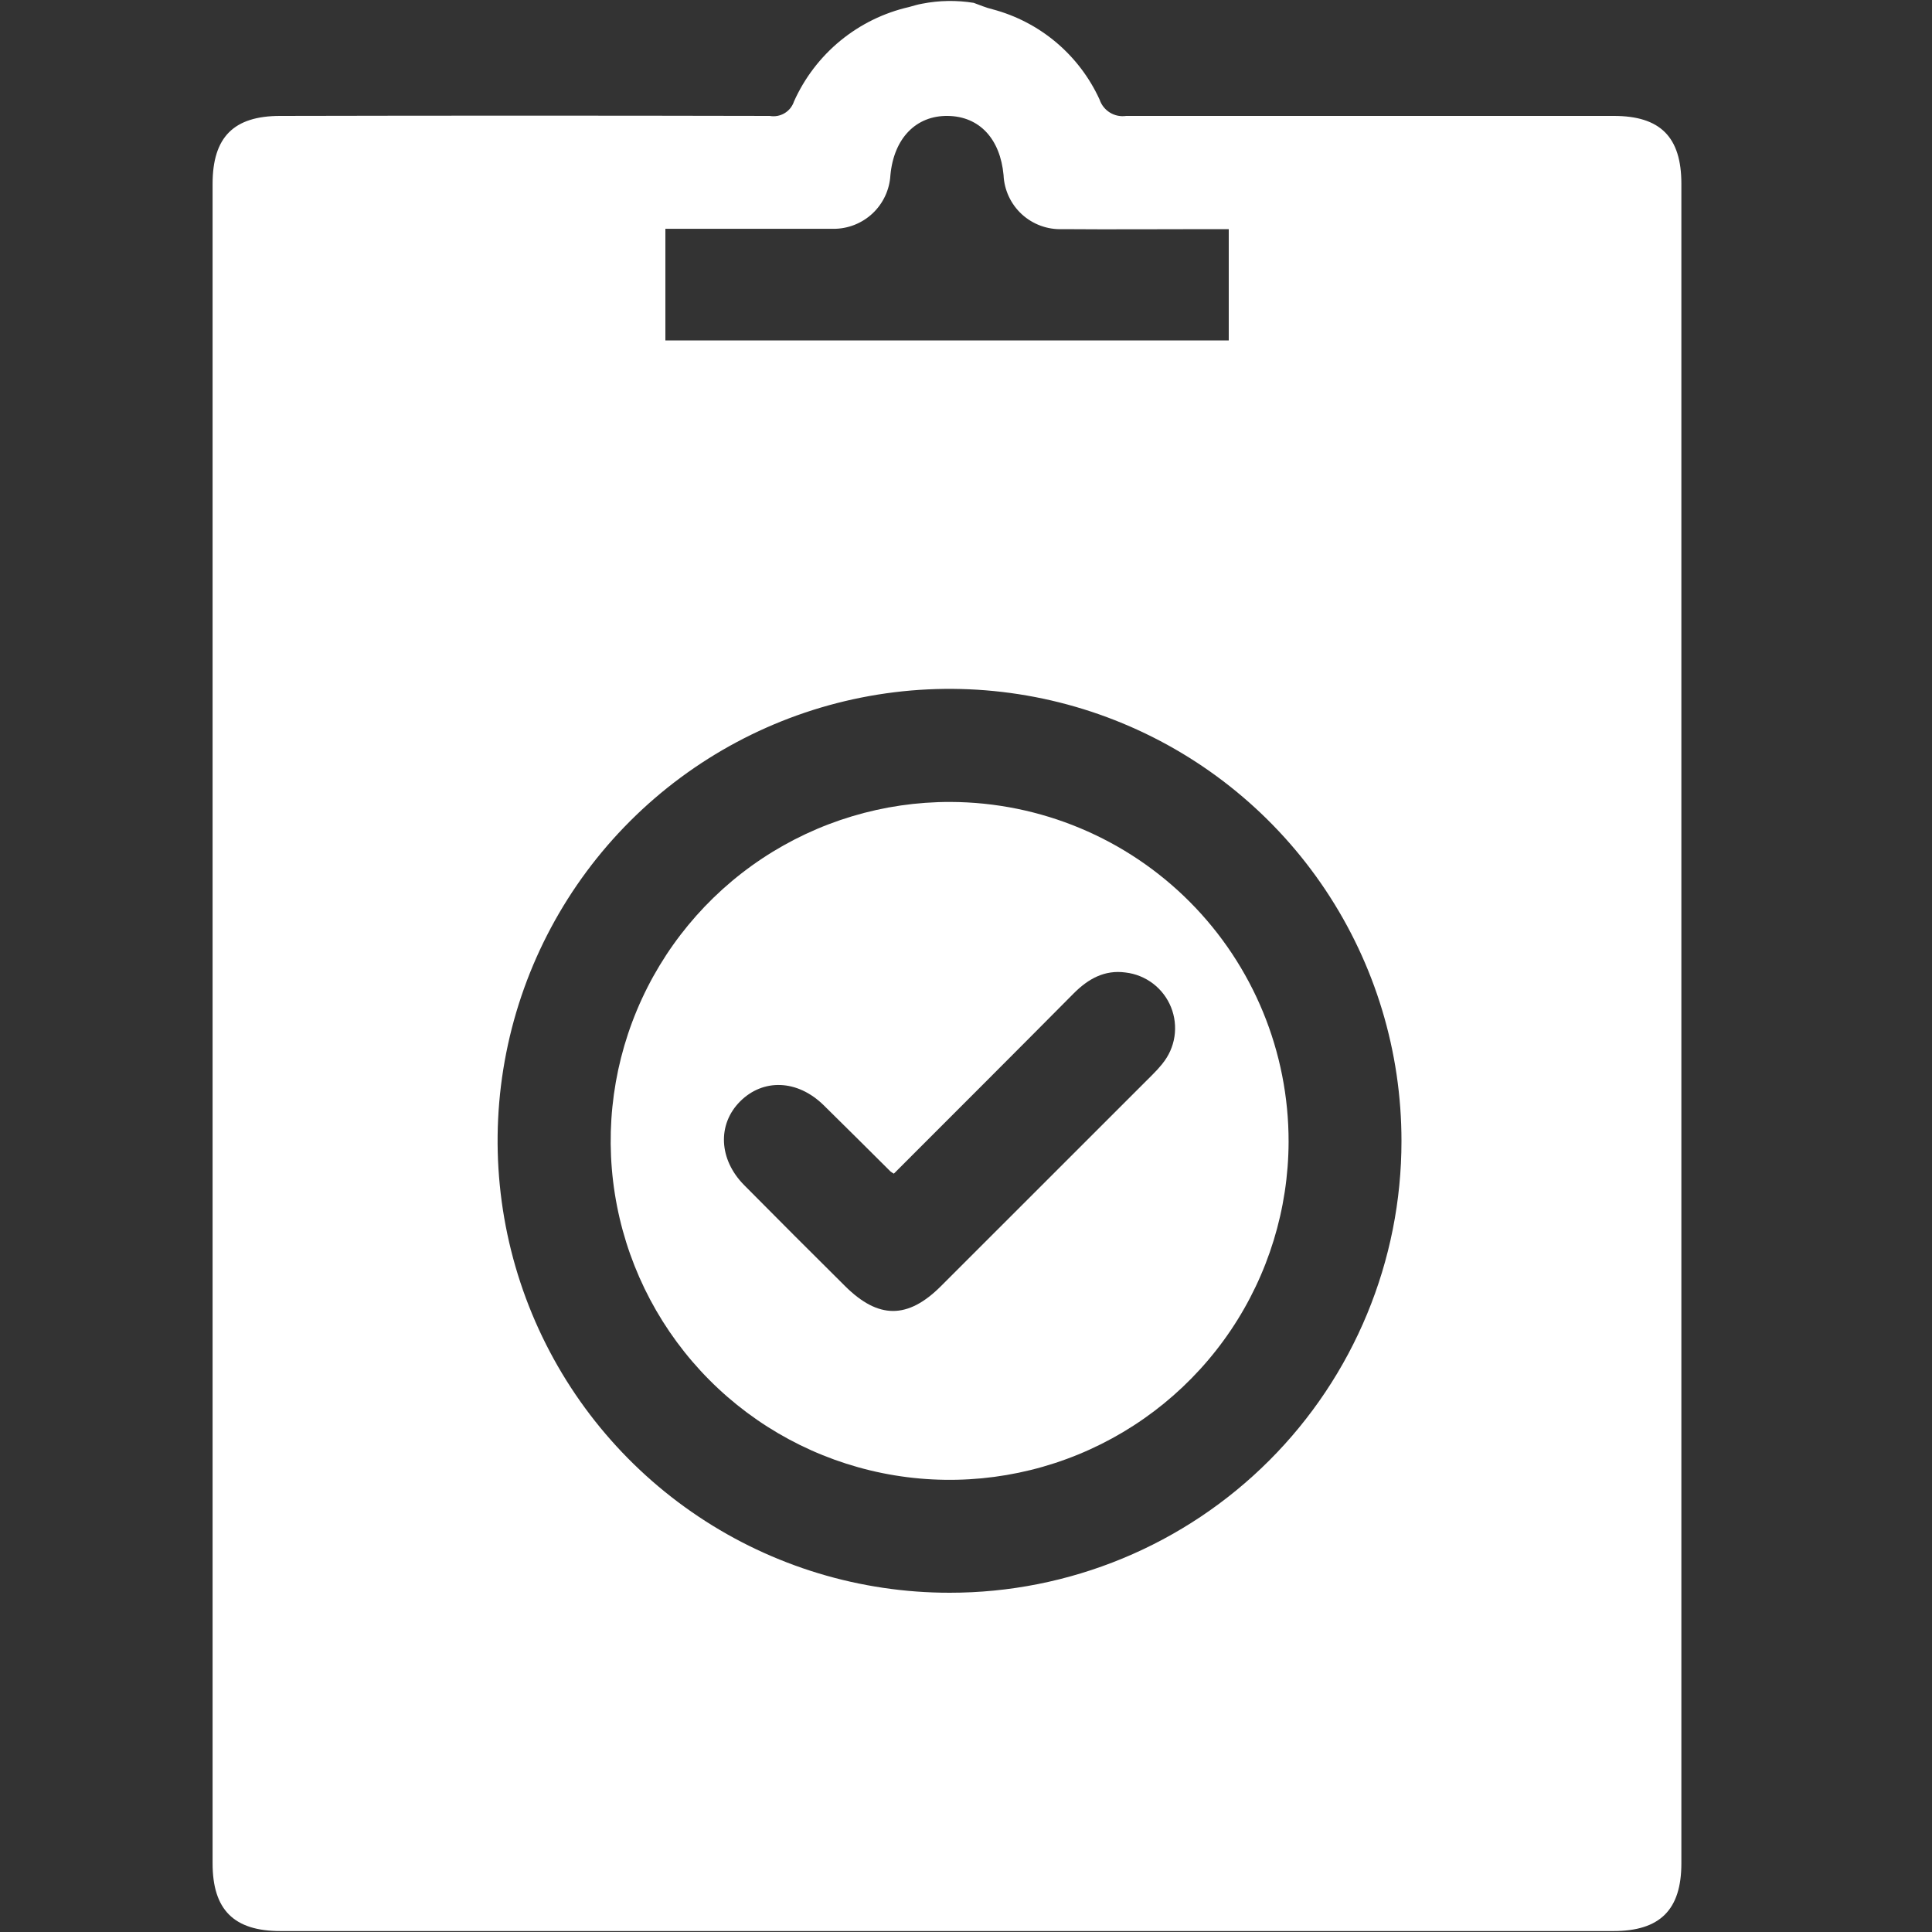<svg width="80" height="80" viewBox="0 0 80 80" fill="none" xmlns="http://www.w3.org/2000/svg">
<rect x="0" y="0" width="80" height="80" fill="#333333" stroke="none"/>
<path d="M39.361 33.207C36.585 33.199 33.87 34.015 31.557 35.55C29.245 37.086 27.44 39.273 26.371 41.834C25.301 44.395 25.015 47.216 25.549 49.94C26.082 52.664 27.412 55.168 29.369 57.137C31.325 59.105 33.822 60.449 36.543 60.999C39.263 61.549 42.086 61.279 44.653 60.225C47.221 59.171 49.418 57.379 50.968 55.076C52.517 52.773 53.349 50.062 53.358 47.287C53.366 43.564 51.897 39.99 49.272 37.35C46.648 34.711 43.083 33.22 39.361 33.207ZM48.135 44.045C48.004 44.206 47.864 44.36 47.716 44.506C44.797 47.424 41.879 50.342 38.961 53.258C37.585 54.631 36.369 54.621 34.996 53.258C33.623 51.895 32.199 50.474 30.813 49.072C29.761 48.01 29.697 46.557 30.647 45.607C31.597 44.656 33.018 44.695 34.109 45.767C35.034 46.675 35.953 47.594 36.874 48.509C36.918 48.542 36.964 48.572 37.012 48.599C39.514 46.096 41.991 43.623 44.458 41.136C45.06 40.531 45.738 40.151 46.605 40.269C47.019 40.317 47.413 40.476 47.744 40.728C48.076 40.981 48.333 41.318 48.489 41.704C48.645 42.09 48.694 42.512 48.632 42.923C48.569 43.336 48.396 43.723 48.132 44.045H48.135Z" fill="white"/>
<path d="M66.825 4.8C60.105 4.8 53.363 4.8 46.633 4.8C46.4 4.834 46.161 4.786 45.96 4.662C45.759 4.539 45.607 4.348 45.532 4.124C45.115 3.212 44.502 2.403 43.735 1.756C42.968 1.109 42.067 0.641 41.097 0.384C40.828 0.32 40.569 0.208 40.319 0.118C39.612 0.003 38.889 0.015 38.185 0.153C37.98 0.188 37.811 0.246 37.641 0.291C36.598 0.529 35.624 1.007 34.797 1.686C33.971 2.365 33.313 3.227 32.876 4.204C32.808 4.408 32.669 4.58 32.485 4.689C32.3 4.798 32.083 4.838 31.872 4.8C25.113 4.785 18.356 4.785 11.6 4.8C9.68 4.8 8.803 5.676 8.803 7.612V77.158C8.803 79.078 9.683 79.961 11.612 79.961H66.812C68.732 79.961 69.622 79.084 69.622 77.158V7.609C69.622 5.673 68.751 4.8 66.825 4.8ZM27.552 9.475H33.484C33.824 9.475 34.163 9.475 34.499 9.475C35.103 9.48 35.687 9.252 36.129 8.839C36.57 8.425 36.835 7.858 36.87 7.254C37.011 5.728 37.929 4.78 39.248 4.8C40.566 4.819 41.417 5.76 41.555 7.248C41.582 7.868 41.855 8.453 42.312 8.873C42.77 9.292 43.376 9.514 43.996 9.488C46.025 9.504 48.051 9.488 50.076 9.488H50.88V14.096H27.552V9.475ZM39.328 65.952C35.625 65.954 32.006 64.857 28.927 62.801C25.848 60.746 23.447 57.823 22.03 54.402C20.613 50.982 20.242 47.218 20.964 43.587C21.686 39.956 23.469 36.621 26.088 34.003C28.706 31.386 32.042 29.604 35.673 28.883C39.305 28.162 43.069 28.534 46.488 29.953C49.908 31.371 52.83 33.772 54.885 36.852C56.94 39.932 58.035 43.552 58.032 47.254C58.032 49.71 57.548 52.142 56.608 54.411C55.669 56.68 54.291 58.742 52.554 60.478C50.817 62.215 48.755 63.592 46.485 64.531C44.216 65.47 41.784 65.953 39.328 65.952Z" fill="white"/>
</svg>
